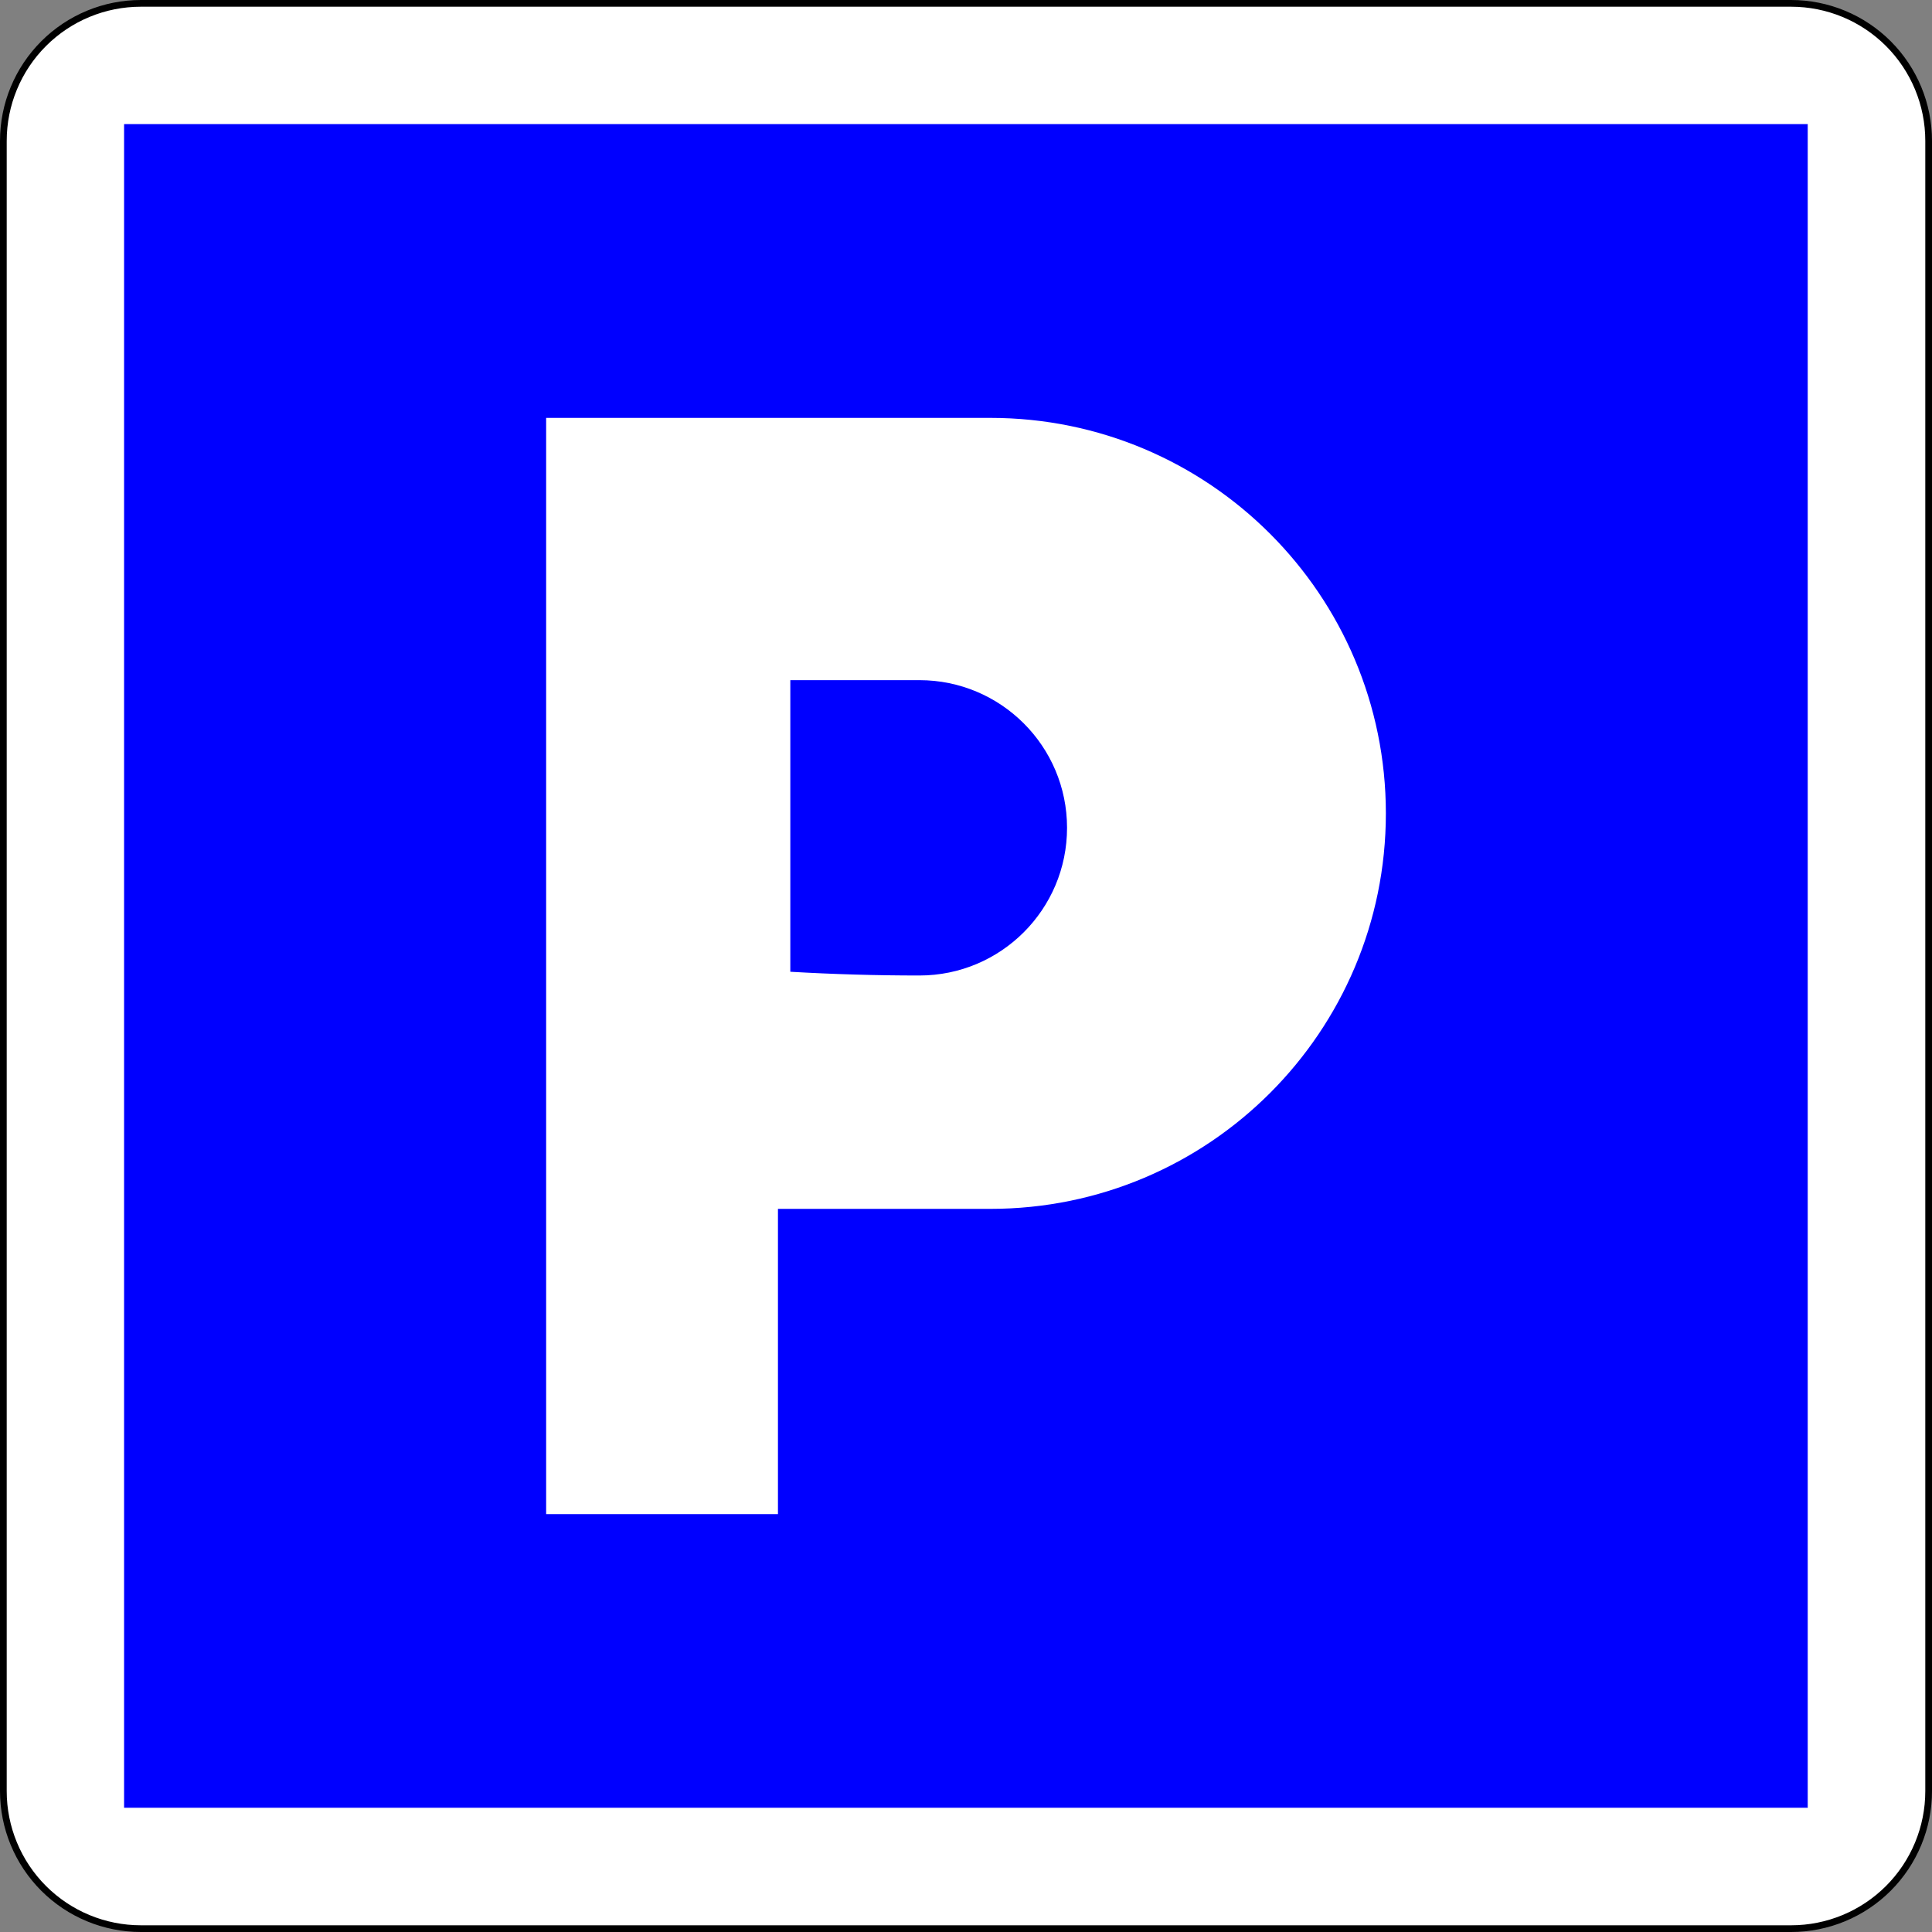 <?xml version="1.0" encoding="UTF-8" standalone="no"?>
<!-- Generator: Adobe Illustrator 13.0.0, SVG Export Plug-In  -->

<svg
   xmlns:dc="http://purl.org/dc/elements/1.1/"
   xmlns:cc="http://creativecommons.org/ns#"
   xmlns:rdf="http://www.w3.org/1999/02/22-rdf-syntax-ns#"
   xmlns:svg="http://www.w3.org/2000/svg"
   xmlns="http://www.w3.org/2000/svg"
   xmlns:sodipodi="http://sodipodi.sourceforge.net/DTD/sodipodi-0.dtd"
   xmlns:inkscape="http://www.inkscape.org/namespaces/inkscape"
   version="1.1"
   x="0px"
   y="0px"
   width="576"
   height="576"
   viewBox="-0.531 -0.531 576 576"
   enable-background="new -0.531 -0.531 576 576"
   xml:space="preserve"
   id="svg2"
   inkscape:version="0.48.1 "
   sodipodi:docname="C1a.svg"
   inkscape:export-filename="C:\Documents and Settings\bertrand.bouteilles\Bureau\Panneaux\A - Route\5_indication\C1a.png"
   inkscape:export-xdpi="150"
   inkscape:export-ydpi="150"><rect x="-0.531" y="-0.531" width="576" height="576" fill="#808080" stroke="none"/><sodipodi:namedview
   pagecolor="#ffffff"
   bordercolor="#666666"
   borderopacity="1"
   objecttolerance="10"
   gridtolerance="10"
   guidetolerance="10"
   inkscape:pageopacity="0"
   inkscape:pageshadow="2"
   inkscape:window-width="1920"
   inkscape:window-height="1174"
   id="namedview16"
   showgrid="false"
   fit-margin-top="0"
   fit-margin-left="0"
   fit-margin-right="0"
   fit-margin-bottom="0"
   inkscape:zoom="0.85677158"
   inkscape:cx="141.03497"
   inkscape:cy="218.95787"
   inkscape:window-x="1276"
   inkscape:window-y="-4"
   inkscape:window-maximized="1"
   inkscape:current-layer="svg2" />
<defs
   id="defs4">
</defs>




<path
   d="m 41.47,574.469 h 492 c 10.873,0 21.302,-4.318 28.991,-12.008 7.689,-7.689 12.008,-18.117 12.008,-28.991 V 41.47 c 0,-10.874 -4.319,-21.302 -12.008,-28.991 -7.69,-7.69 -18.119,-12.009 -28.992,-12.009 H 41.47 c -10.874,0 -21.302,4.319 -28.991,12.008 -7.69,7.689 -12.009,18.118 -12.009,28.992 V 533.47 c 0,10.874 4.319,21.302 12.008,28.991 7.689,7.689 18.118,12.008 28.992,12.008 z"
   id="path6-1-1-1-1"
   inkscape:connector-curvature="0"
   style="fill:#ffffff;stroke:#000000;stroke-width:2;stroke-linecap:round;stroke-linejoin:round;stroke-miterlimit:4;stroke-dasharray:none" /><polygon
   points="538.362,538.362 538.362,538.362 538.362,36.576 538.362,36.576 36.576,36.576 36.576,36.576 36.576,538.362 "
   id="polygon8-7-7-7-7"
   transform="matrix(1,0,0,1,-0.021,-0.021)"
   style="fill:#0000ff;stroke:#0000ff;stroke-width:0.176;stroke-linecap:round;stroke-linejoin:round" /><path
   inkscape:connector-curvature="0"
   d="m 412.646,241.966 c 0,65.121 -52.791,117.912 -117.912,117.912 h -63.329 v 88.16 2.846 h -69.111 V 124.054 h 132.44 c 65.12,0 117.912,52.79 117.912,117.912 z m -95.053,4.309 c 0,-24.316 -19.711,-44.027 -44.026,-44.027 h -38.477 v 86.937 c 12.813,0.744 25.643,1.116 38.477,1.116 24.315,0 44.026,-19.711 44.026,-44.026 z"
   id="path14"
   style="fill:#ffffff" />
</svg>